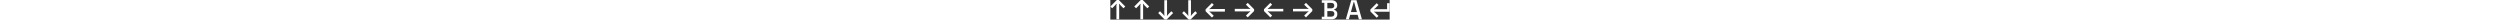 <?xml version="1.0" encoding="utf-8"?>
<svg height="0.5em" viewBox="0 0 1021.2 71.6" xmlns="http://www.w3.org/2000/svg">
  <rect x="0" y="0" width="1021.2" height="71.6" fill="#333333" stroke="none"/>
  <defs/>
  <path fill="#fff4" d="M 808.7 70.7 L 773 70.7 L 773 61.1 L 782.4 61.1 L 782.4 10.3 L 773 10.3 L 773 0.7 L 808.5 0.7 C 812.7 0.7 816.367 1.417 819.5 2.85 C 821.279 3.647 822.919 4.723 824.359 6.038 C 825.3 6.908 826.136 7.885 826.85 8.95 C 828.617 11.583 829.5 14.7 829.5 18.3 L 829.5 19.3 C 829.506 20.423 829.421 21.544 829.248 22.653 C 829.055 23.848 828.75 24.937 828.335 25.922 C 828.151 26.361 827.939 26.788 827.7 27.2 C 826.5 29.267 825.05 30.867 823.35 32 C 821.65 33.133 820.033 33.933 818.5 34.4 L 818.5 36 C 819.213 36.189 819.908 36.438 820.579 36.745 C 821.255 37.049 821.951 37.418 822.666 37.853 C 822.93 38.014 823.192 38.179 823.45 38.35 C 825.217 39.517 826.717 41.133 827.95 43.2 C 828.97 44.909 829.568 47.052 829.745 49.627 C 829.782 50.184 829.8 50.742 829.8 51.3 L 829.8 52.3 C 829.811 53.925 829.631 55.546 829.265 57.129 C 828.846 58.933 828.113 60.65 827.1 62.2 C 825.3 64.933 822.817 67.033 819.65 68.5 C 817.599 69.436 815.423 70.071 813.19 70.384 C 811.703 70.598 810.202 70.704 808.7 70.7 M 32.3 70.7 L 22.3 70.7 L 22.3 18.9 L 23 14.5 L 21.5 14 L 19.1 17.7 L 6.6 30.3 L 0 23.7 L 23.7 0 L 30.9 0 L 54.6 23.7 L 48 30.3 L 35.5 17.7 L 33.1 14 L 31.6 14.5 L 32.3 18.9 L 32.3 70.7 Z M 119.8 70.7 L 109.8 70.7 L 109.8 18.9 L 110.5 14.5 L 109 14 L 106.6 17.7 L 94.1 30.3 L 87.5 23.7 L 111.2 0 L 118.4 0 L 142.1 23.7 L 135.5 30.3 L 123 17.7 L 120.6 14 L 119.1 14.5 L 119.8 18.9 L 119.8 70.7 Z M 205.9 71.4 L 198.7 71.4 L 175 47.7 L 181.6 41.1 L 194.1 53.7 L 196.5 57.4 L 198 56.9 L 197.3 52.5 L 197.3 0.7 L 207.3 0.7 L 207.3 52.5 L 206.6 56.9 L 208.1 57.4 L 210.5 53.7 L 223 41.1 L 229.6 47.7 L 205.9 71.4 Z M 293.4 71.4 L 286.2 71.4 L 262.5 47.7 L 269.1 41.1 L 281.6 53.7 L 284 57.4 L 285.5 56.9 L 284.8 52.5 L 284.8 0.7 L 294.8 0.7 L 294.8 52.5 L 294.1 56.9 L 295.6 57.4 L 298 53.7 L 310.5 41.1 L 317.1 47.7 L 293.4 71.4 Z M 378.02 57.661 L 371.42 64.161 L 348.22 41.061 L 348.22 34.261 L 371.42 11.061 L 378.02 17.661 L 365.82 29.761 L 362.12 32.161 L 362.62 33.661 L 367.02 32.961 L 418.82 32.961 L 418.82 42.361 L 367.02 42.361 L 362.62 41.661 L 362.12 43.161 L 365.82 45.561 L 378.02 57.661 Z M 525.54 40.441 L 502.34 63.541 L 495.74 57.041 L 507.94 44.941 L 511.64 42.541 L 511.14 41.041 L 506.74 41.741 L 454.94 41.741 L 454.94 32.341 L 506.74 32.341 L 511.14 33.041 L 511.64 31.541 L 507.94 29.141 L 495.74 17.041 L 502.34 10.441 L 525.54 33.641 L 525.54 40.441 Z M 591.5 57.041 L 584.9 63.541 L 561.7 40.441 L 561.7 33.641 L 584.9 10.441 L 591.5 17.041 L 579.3 29.141 L 575.6 31.541 L 576.1 33.041 L 580.5 32.341 L 632.3 32.341 L 632.3 41.741 L 580.5 41.741 L 576.1 41.041 L 575.6 42.541 L 579.3 44.941 L 591.5 57.041 Z M 738.4 40.441 L 715.2 63.541 L 708.6 57.041 L 720.8 44.941 L 724.5 42.541 L 724 41.041 L 719.6 41.741 L 667.8 41.741 L 667.8 32.341 L 719.6 32.341 L 724 33.041 L 724.5 31.541 L 720.8 29.141 L 708.6 17.041 L 715.2 10.441 L 738.4 33.641 L 738.4 40.441 Z M 872.1 70.7 L 860.9 70.7 L 880.9 0.7 L 899.9 0.7 L 919.8 70.7 L 908.7 70.7 L 904.1 54.2 L 876.7 54.2 L 872.1 70.7 Z M 889.6 7.4 L 879.4 44.2 L 901.4 44.2 L 891.2 7.4 L 889.6 7.4 Z M 793.3 40.4 L 793.3 60.9 L 807.4 60.9 C 808.548 60.908 809.694 60.806 810.823 60.596 C 812.144 60.342 813.323 59.928 814.361 59.354 C 814.907 59.053 815.422 58.7 815.9 58.3 C 817.967 56.567 819 54.167 819 51.1 L 819 50.2 C 819.011 49.15 818.872 48.103 818.589 47.092 C 818.138 45.495 817.219 44.069 815.95 43 C 813.917 41.267 811.067 40.4 807.4 40.4 L 793.3 40.4 Z M 793.3 10.5 L 793.3 30.5 L 807.4 30.5 C 808.544 30.508 809.686 30.398 810.807 30.171 C 812.298 29.859 813.616 29.325 814.759 28.57 C 815.05 28.378 815.331 28.171 815.6 27.95 C 817.441 26.454 818.557 24.244 818.668 21.875 C 818.689 21.584 818.7 21.292 818.7 21 L 818.7 20 C 818.7 17.067 817.683 14.75 815.65 13.05 C 814.486 12.095 813.128 11.403 811.671 11.024 C 810.394 10.675 808.971 10.5 807.4 10.5 L 793.3 10.5 Z M 980.4 58.301 L 973.8 64.801 L 950.6 41.701 L 950.6 34.901 L 973.8 11.701 L 980.4 18.301 L 968.2 30.401 L 964.5 32.801 L 965 34.301 L 969.4 33.601 L 1011.8 33.601 L 1011.8 11.701 L 1021.2 11.701 L 1021.2 43.001 L 969.4 43.001 L 965 42.301 L 964.5 43.801 L 968.2 46.201 L 980.4 58.301 Z" data-darkreader-inline-fill="" style="--darkreader-inline-fill: rgba(24, 26, 27, 0.27);"/>
</svg>